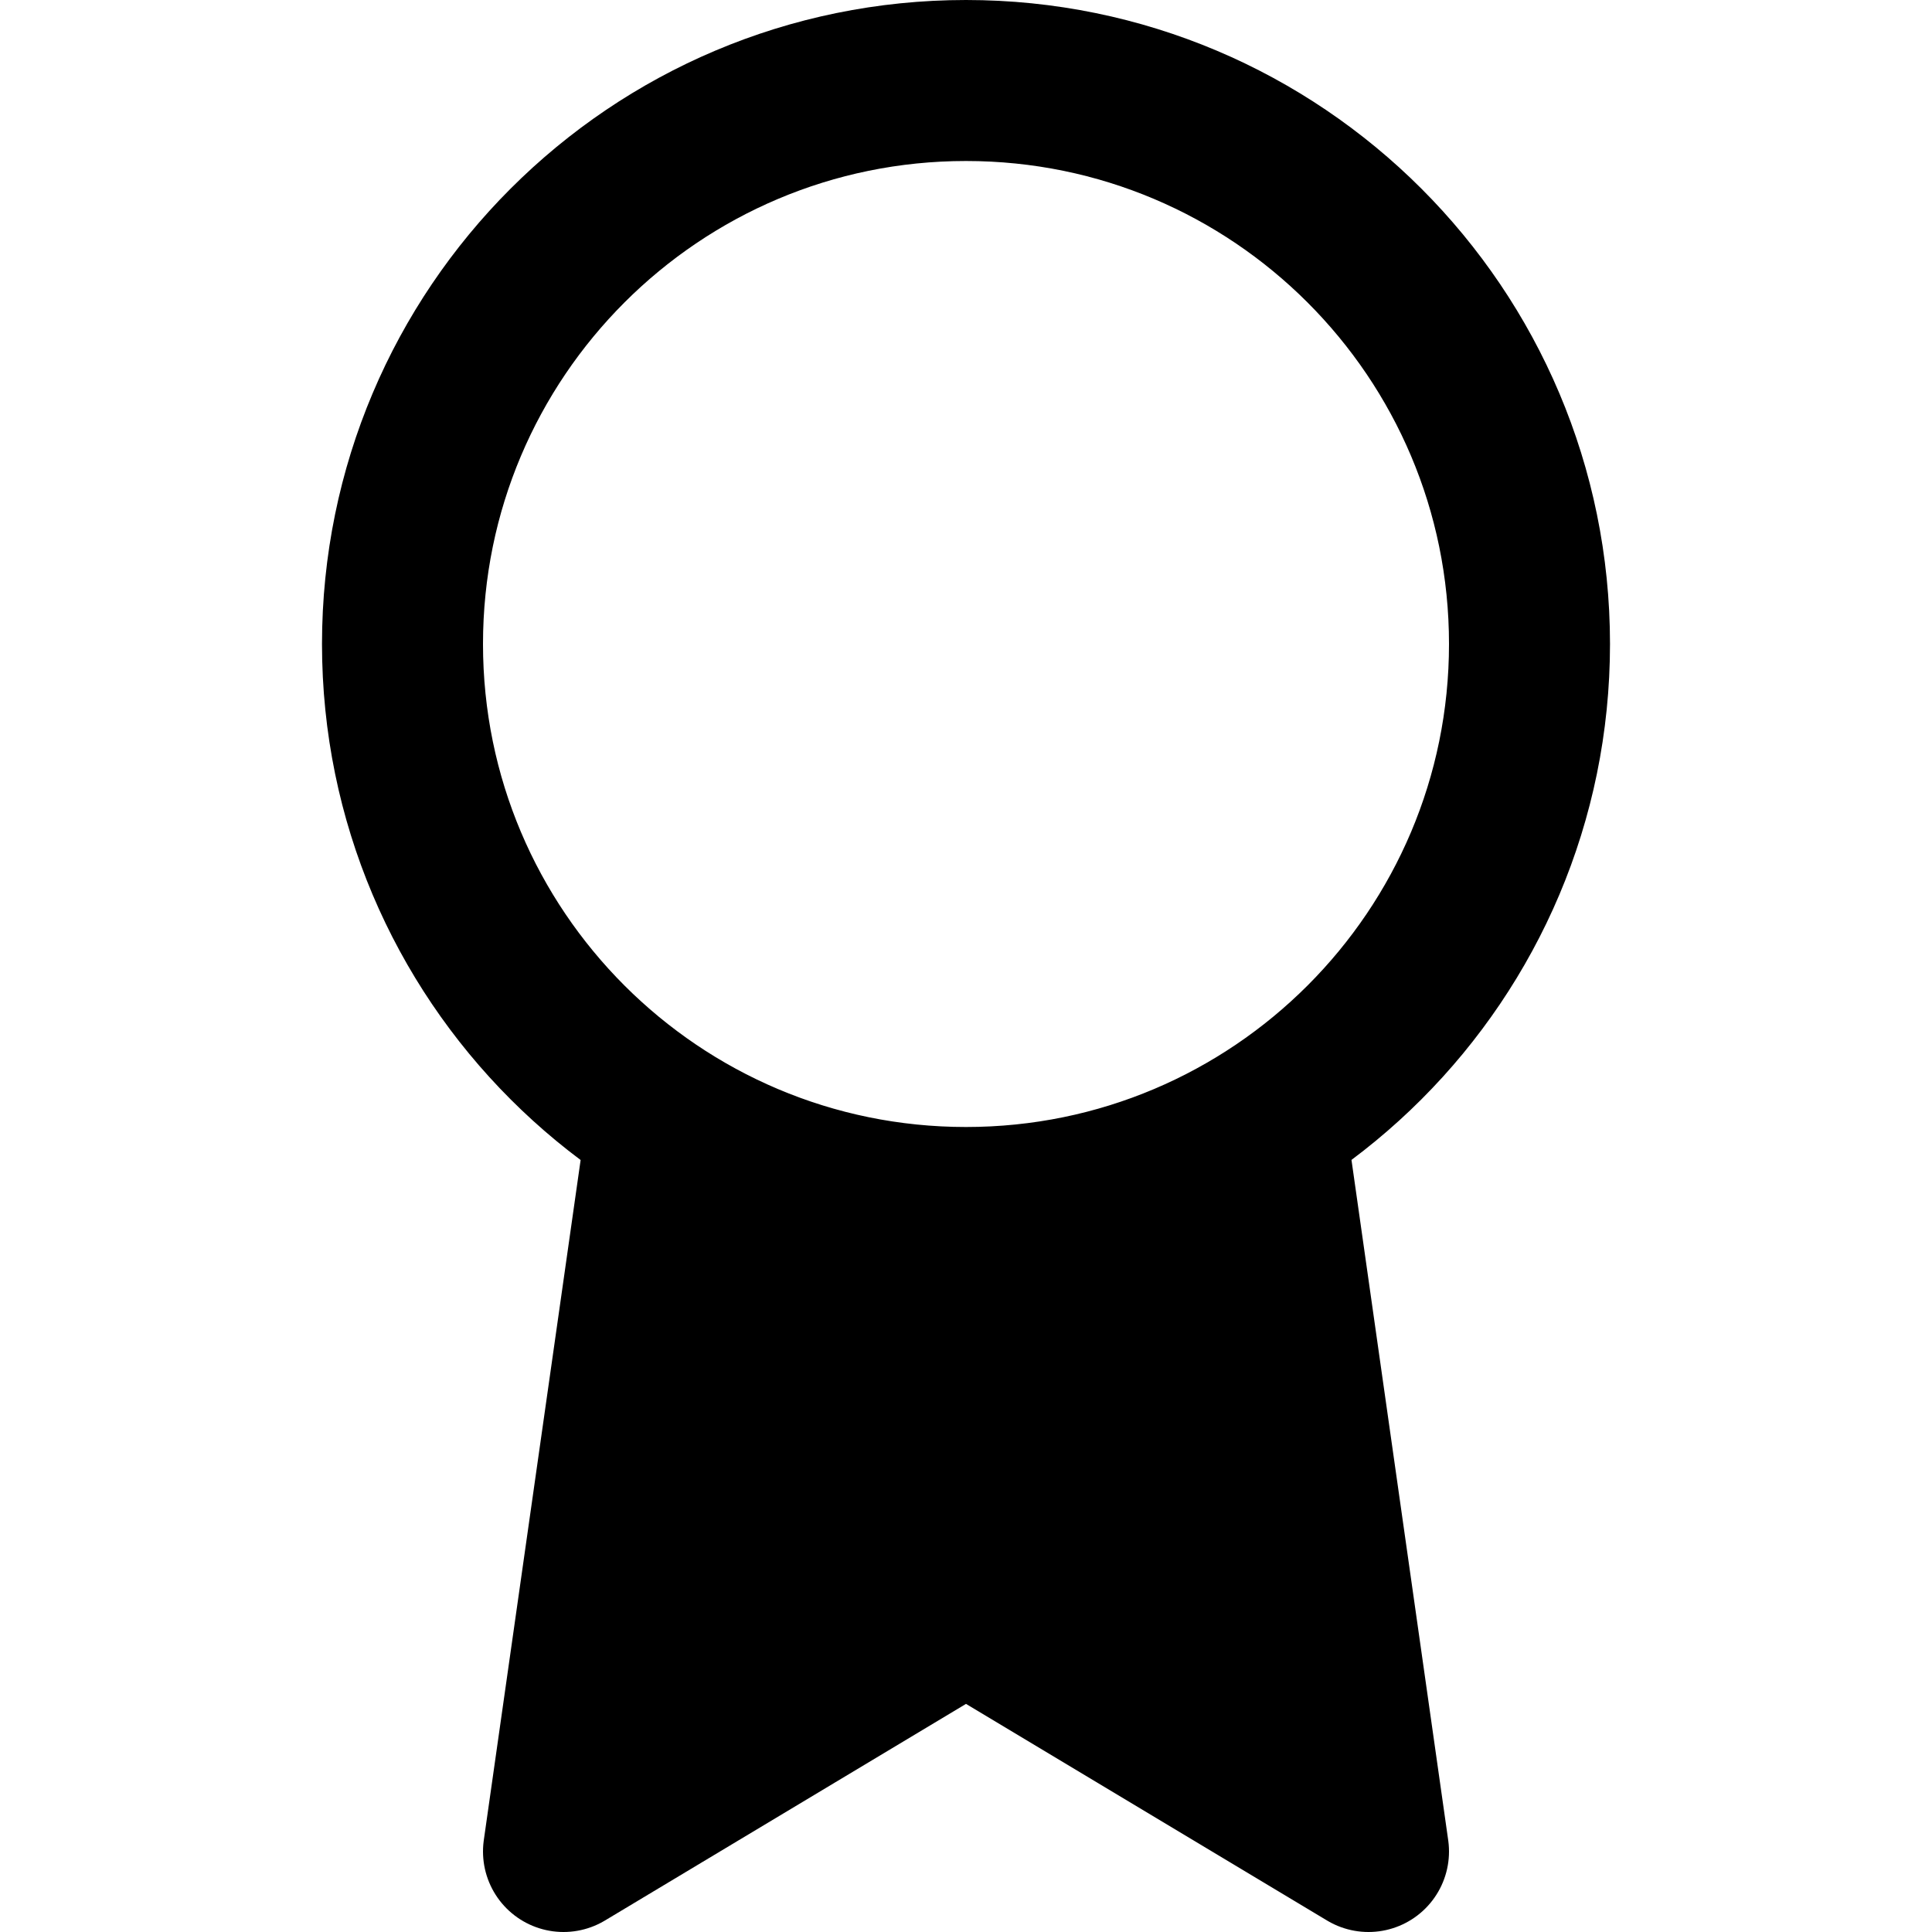 <svg width="24" height="24" viewBox="0 0 24 24" fill="none" xmlns="http://www.w3.org/2000/svg">
<path d="M8.21 14.5L7 23L12 20L17 23L15.79 14.49" fill="black"/>
<path d="M8.21 14.5L7 23L12 20L17 23L15.79 14.49M19 8C19 11.866 15.866 15 12 15C8.134 15 5 11.866 5 8C5 4.134 8.134 1 12 1C15.866 1 19 4.134 19 8Z" stroke="black" stroke-width="2" stroke-linecap="round" stroke-linejoin="round"/>
</svg>
